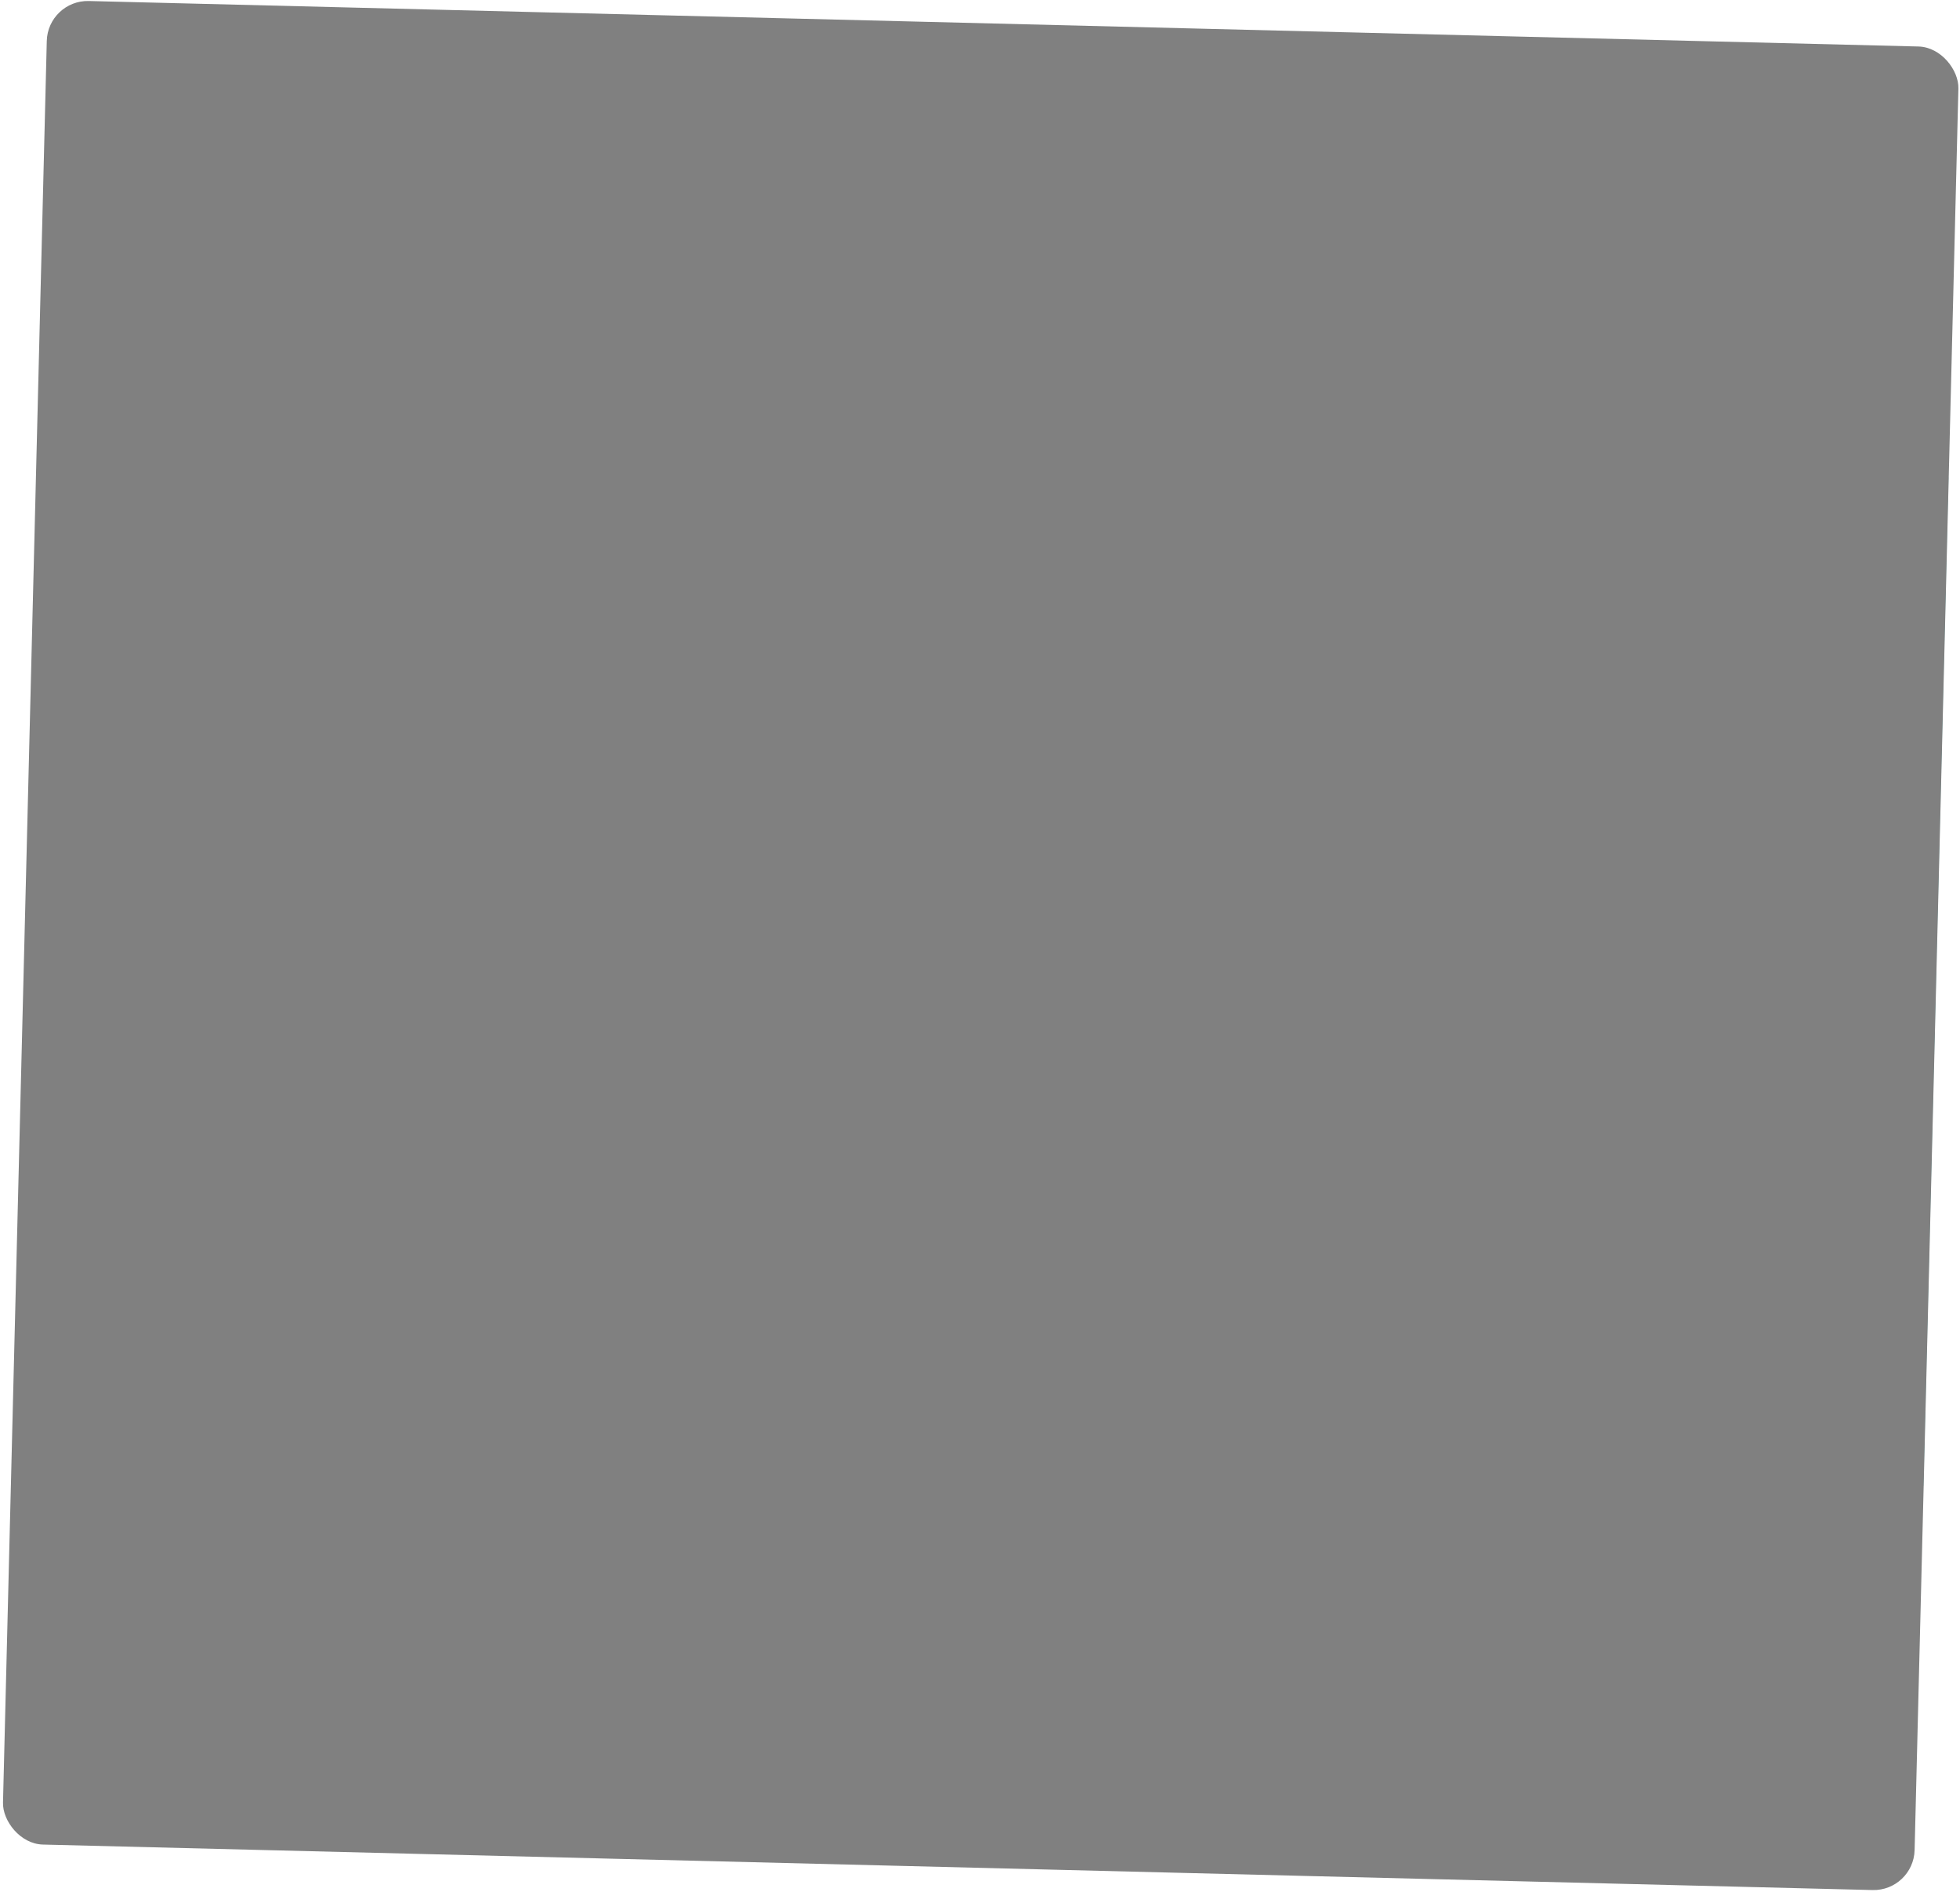 <svg width="574" height="554" viewBox="0 0 574 554" fill="none" xmlns="http://www.w3.org/2000/svg">
<g clip-path="url(#clip0_995_478931)">
<g clip-path="url(#clip1_995_478931)">
<path d="M573.952 8.918L14.125 -4.998L0.209 554.829L560.036 568.746L573.952 8.918Z" fill="white"/>
<path d="M573.952 8.918L14.125 -4.998L0.209 554.829L560.036 568.746L573.952 8.918Z" fill="#AAE2E3" fill-opacity="0.109"/>
<mask id="mask0_995_478931" style="mask-type:luminance" maskUnits="userSpaceOnUse" x="0" y="-5" width="574" height="574">
<path d="M573.952 8.918L14.125 -4.998L0.209 554.829L560.036 568.746L573.952 8.918Z" fill="white"/>
</mask>
<g mask="url(#mask0_995_478931)">
<g filter="url(#filter0_f_995_478931)">
<path d="M610.238 140.761L173.223 129.897L165.882 425.206L602.897 436.07L610.238 140.761Z" fill="#00A9AA"/>
<path d="M523.637 187.974L124.41 178.05L115.451 538.438L514.678 548.363L523.637 187.974Z" fill="#CAE6FB"/>
</g>
</g>
<g style="mix-blend-mode:overlay">
<path d="M573.952 8.918L14.125 -4.998L0.209 554.829L560.036 568.746L573.952 8.918Z" fill="#808080"/>
</g>
</g>
</g>
<defs>
<filter id="filter0_f_995_478931" x="-56.424" y="-41.977" width="838.537" height="762.215" filterUnits="userSpaceOnUse" color-interpolation-filters="sRGB">
<feFlood flood-opacity="0" result="BackgroundImageFix"/>
<feBlend mode="normal" in="SourceGraphic" in2="BackgroundImageFix" result="shape"/>
<feGaussianBlur stdDeviation="85.938" result="effect1_foregroundBlur_995_478931"/>
</filter>
<clipPath id="clip0_995_478931">
<rect x="14" width="560" height="540" rx="12" transform="rotate(1.424 14 0)" fill="white"/>
</clipPath>
<clipPath id="clip1_995_478931">
<rect width="560" height="560" fill="white" transform="translate(14.125 -4.998) rotate(1.424)"/>
</clipPath>
</defs>
</svg>
